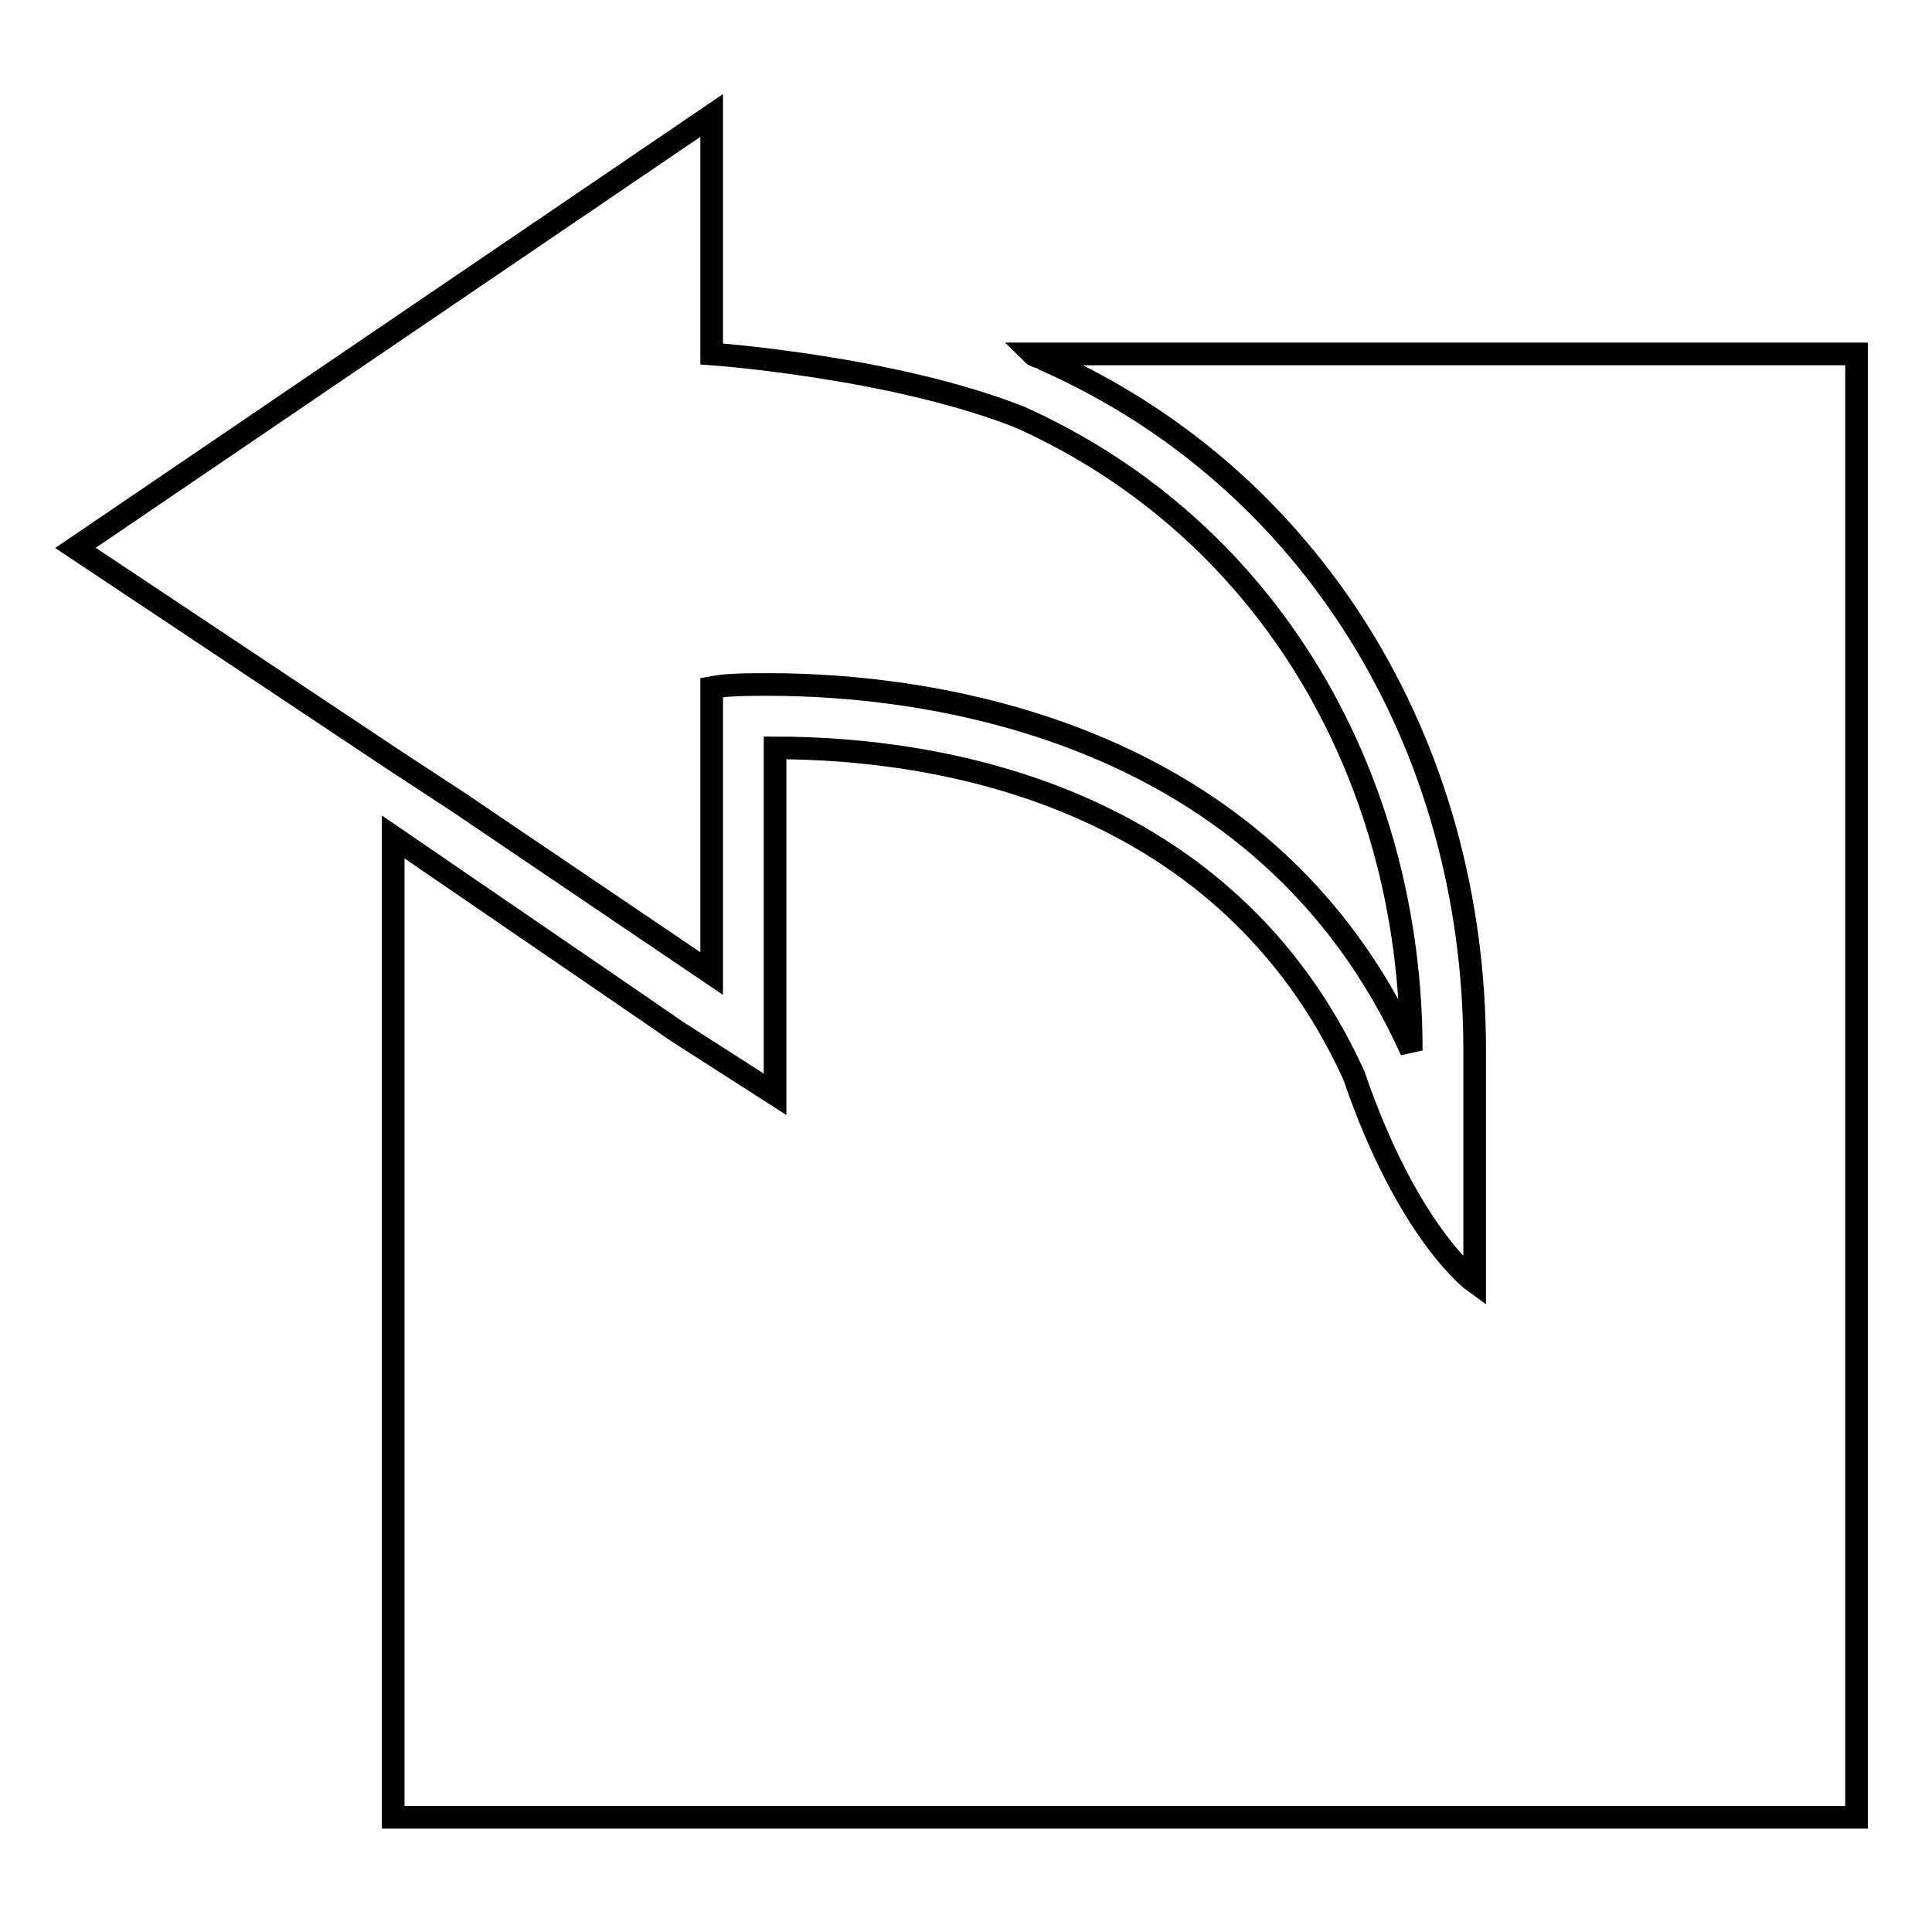 <?xml version="1.0" encoding="utf-8"?>
<!-- Svg Vector Icons : http://www.onlinewebfonts.com/icon -->
<!DOCTYPE svg PUBLIC "-//W3C//DTD SVG 1.1//EN" "http://www.w3.org/Graphics/SVG/1.1/DTD/svg11.dtd">
<svg version="1.1" xmlns="http://www.w3.org/2000/svg" xmlns:xlink="http://www.w3.org/1999/xlink" x="0px" y="0px" viewBox="0 0 256 256" enable-background="new 0 0 256 256" xml:space="preserve">
<g><g><path stroke-width="3" fill-opacity="0" stroke="#000000"  d="M85.4,133.7L85.4,133.7l4.2,2.9l13.1,8.4V99.1c21.9,0,59.8,6.3,76.7,43.4c7.2,21.1,16,27.4,16,27.4v-30.8c0-40.9-21.9-75.9-56.9-91.4c-0.4-0.4-1.3-0.4-1.7-0.8H246v193.9H52.1V110.9L85.4,133.7L85.4,133.7z M94.3,15.3v31.6c0,0,24,1.7,40.9,8.4c33.7,15.2,51.8,48.5,51.8,83.9c-19.4-43-64.5-48.5-85.1-48.5c-2.9,0-5.5,0-7.6,0.4v37.9l-33.7-22.8l-8.4-5.5L10,72.6L94.3,15.3L94.3,15.3z"/></g></g>
</svg>